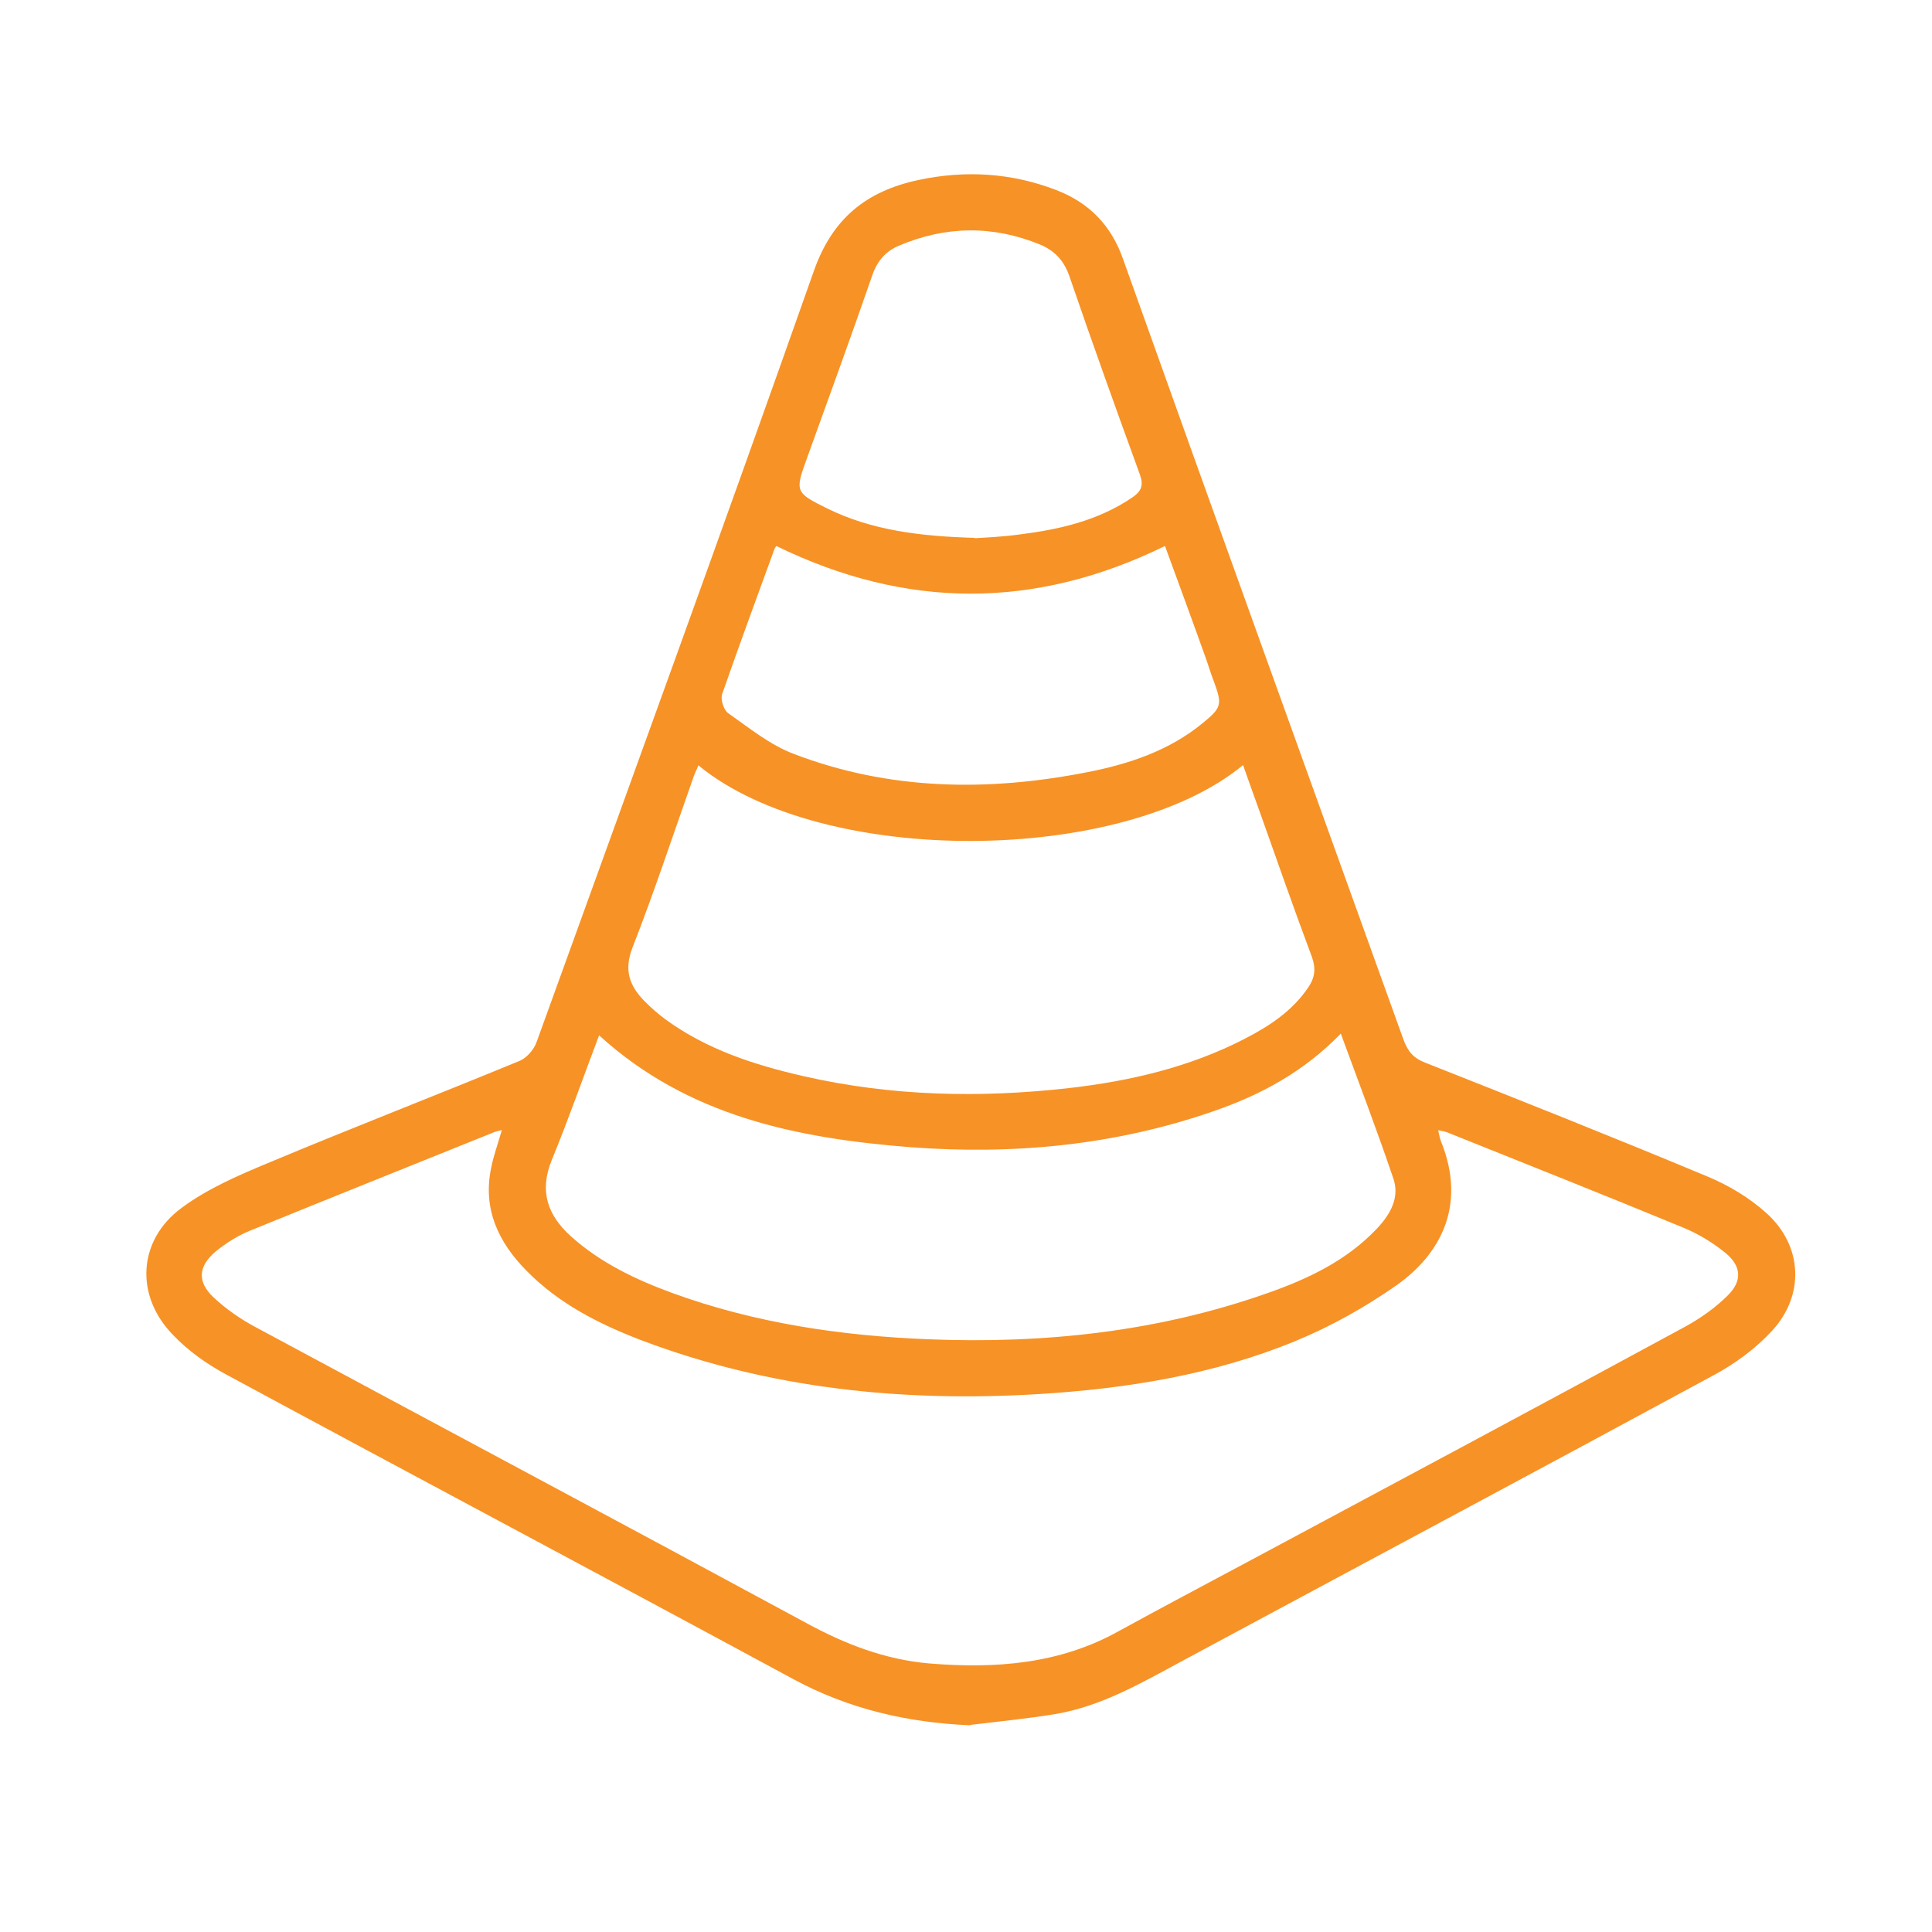 <?xml version="1.0" encoding="UTF-8"?>
<svg xmlns="http://www.w3.org/2000/svg" version="1.1" viewBox="0 0 500 500">
  <defs>
    <style>
      .cls-1 {
        fill: #f79226;
      }
    </style>
  </defs>
  <!-- Generator: Adobe Illustrator 28.6.0, SVG Export Plug-In . SVG Version: 1.2.0 Build 709)  -->
  <g>
    <g id="Layer_1">
      <g id="_x31_LIh7e.tif">
        <path class="cls-1" d="M251,446.5c-16.2-.7-31.4-4.2-45.8-12-48.8-26.4-97.8-52.4-146.7-78.8-5-2.7-9.8-6.1-13.7-10.2-9.9-10.1-9.2-24.5,2.2-32.9,6.6-4.9,14.4-8.3,22.1-11.5,21.7-9.1,43.7-17.6,65.5-26.6,1.8-.8,3.6-2.9,4.3-4.9,24-66.4,48.2-132.8,71.7-199.4,4.8-13.7,13.6-20.7,27-23.6,12.2-2.6,24.1-1.9,35.8,2.6,8.5,3.3,14.2,9.1,17.3,18,24,67.3,48.3,134.5,72.5,201.8,1.1,3,2.5,4.8,5.6,6,24.3,9.6,48.7,19.3,72.9,29.4,5.6,2.3,11.1,5.6,15.5,9.6,9.3,8.4,9.9,21.1,1.5,30.3-4.2,4.6-9.6,8.6-15.2,11.6-45.8,24.8-91.9,49.4-137.8,74.1-10.4,5.6-20.7,11.6-32.6,13.6-7.3,1.2-14.6,1.9-21.9,2.8ZM130.1,292.4c-1.1.3-1.7.4-2.2.6-21.1,8.5-42.1,16.9-63.2,25.5-3.2,1.3-6.2,3.2-8.9,5.4-4.5,3.8-4.8,7.8-.6,11.8,3.3,3.1,7.2,5.8,11.2,7.9,47.4,25.5,94.9,50.8,142.2,76.4,10.1,5.5,20.4,9.5,31.9,10.5,17.1,1.4,33.7.2,49.1-8.4,11.1-6.1,22.3-12,33.5-18,37.7-20.2,75.5-40.4,113.1-60.8,4-2.2,7.8-4.9,11-8.1,3.7-3.7,3.5-7.5-.6-10.9-3.3-2.7-7.1-5-11-6.6-20.3-8.4-40.8-16.5-61.2-24.7-.6-.2-1.2-.3-2.2-.5.3,1.2.4,2.1.7,2.8,6.9,17-.5,29.5-11.3,37.2-8.1,5.7-17,10.7-26.2,14.5-21.3,8.8-43.9,12.4-66.8,13.8-35,2.1-69.4-1.4-102.5-13.9-11-4.2-21.5-9.5-29.9-18.1-7.2-7.3-11.3-15.9-9.1-26.5.6-3.1,1.7-6.1,2.8-9.9ZM180.8,198c-.6,1.3-1.2,2.6-1.6,3.9-5.1,14.4-9.9,29-15.5,43.3-2.3,5.9-.8,9.9,3.1,13.9,1.7,1.7,3.5,3.3,5.4,4.7,10.7,7.8,23,11.8,35.7,14.7,22.7,5.2,45.7,5.7,68.7,3.1,15.8-1.8,31.3-5.4,45.6-12.8,6.4-3.3,12.3-7.2,16.4-13.3,1.7-2.5,2-4.9.9-7.9-4.6-12.3-8.9-24.6-13.3-37-1.5-4.2-3-8.3-4.5-12.6-31.2,25.8-108.6,26.5-140.8.2ZM155.1,267.8c-4.1,10.8-7.9,21.7-12.3,32.4-3.3,8.1-1.1,14.3,5,19.8,7.6,6.8,16.6,11.1,26.1,14.6,21.4,7.8,43.7,11.1,66.3,12,29.9,1.2,59.3-1.9,87.7-11.9,10.6-3.7,20.7-8.5,28.5-16.8,3.4-3.6,5.9-8,4.2-12.9-4.2-12.4-8.9-24.7-13.6-37.5-9.6,9.9-20.8,15.9-33,20.1-25.4,8.8-51.6,11.3-78.3,9.3-29.4-2.3-57.7-8-80.7-29ZM200.9,141.4c0-.1-.2.2-.4.5-4.6,12.6-9.2,25.1-13.6,37.7-.5,1.4.4,4.2,1.6,5,5.4,3.8,10.8,8.2,16.9,10.5,24.8,9.5,50.4,9.8,76.2,4.7,10.7-2.1,21.1-5.6,29.7-12.7,4.9-4,5-4.8,2.9-10.6-.7-1.8-1.3-3.7-1.9-5.5-3.6-10.1-7.3-20.1-10.8-29.7-33.7,16.5-67,16.4-100.6,0ZM252.2,139.3c3.2-.2,7.5-.4,11.8-1,10.3-1.3,20.3-3.6,29.1-9.6,2.3-1.6,2.9-3.1,1.9-5.9-6.2-17-12.3-34-18.2-51.2-1.4-4.1-3.8-6.7-7.6-8.3-12.2-5-24.4-4.9-36.6.3-3.3,1.4-5.5,3.8-6.8,7.5-5.5,15.9-11.3,31.8-17,47.6-3.1,8.5-3,8.8,5.3,12.9,11.6,5.7,24.2,7.2,38.2,7.6Z"/>
      </g>
    </g>
  </g>
</svg>